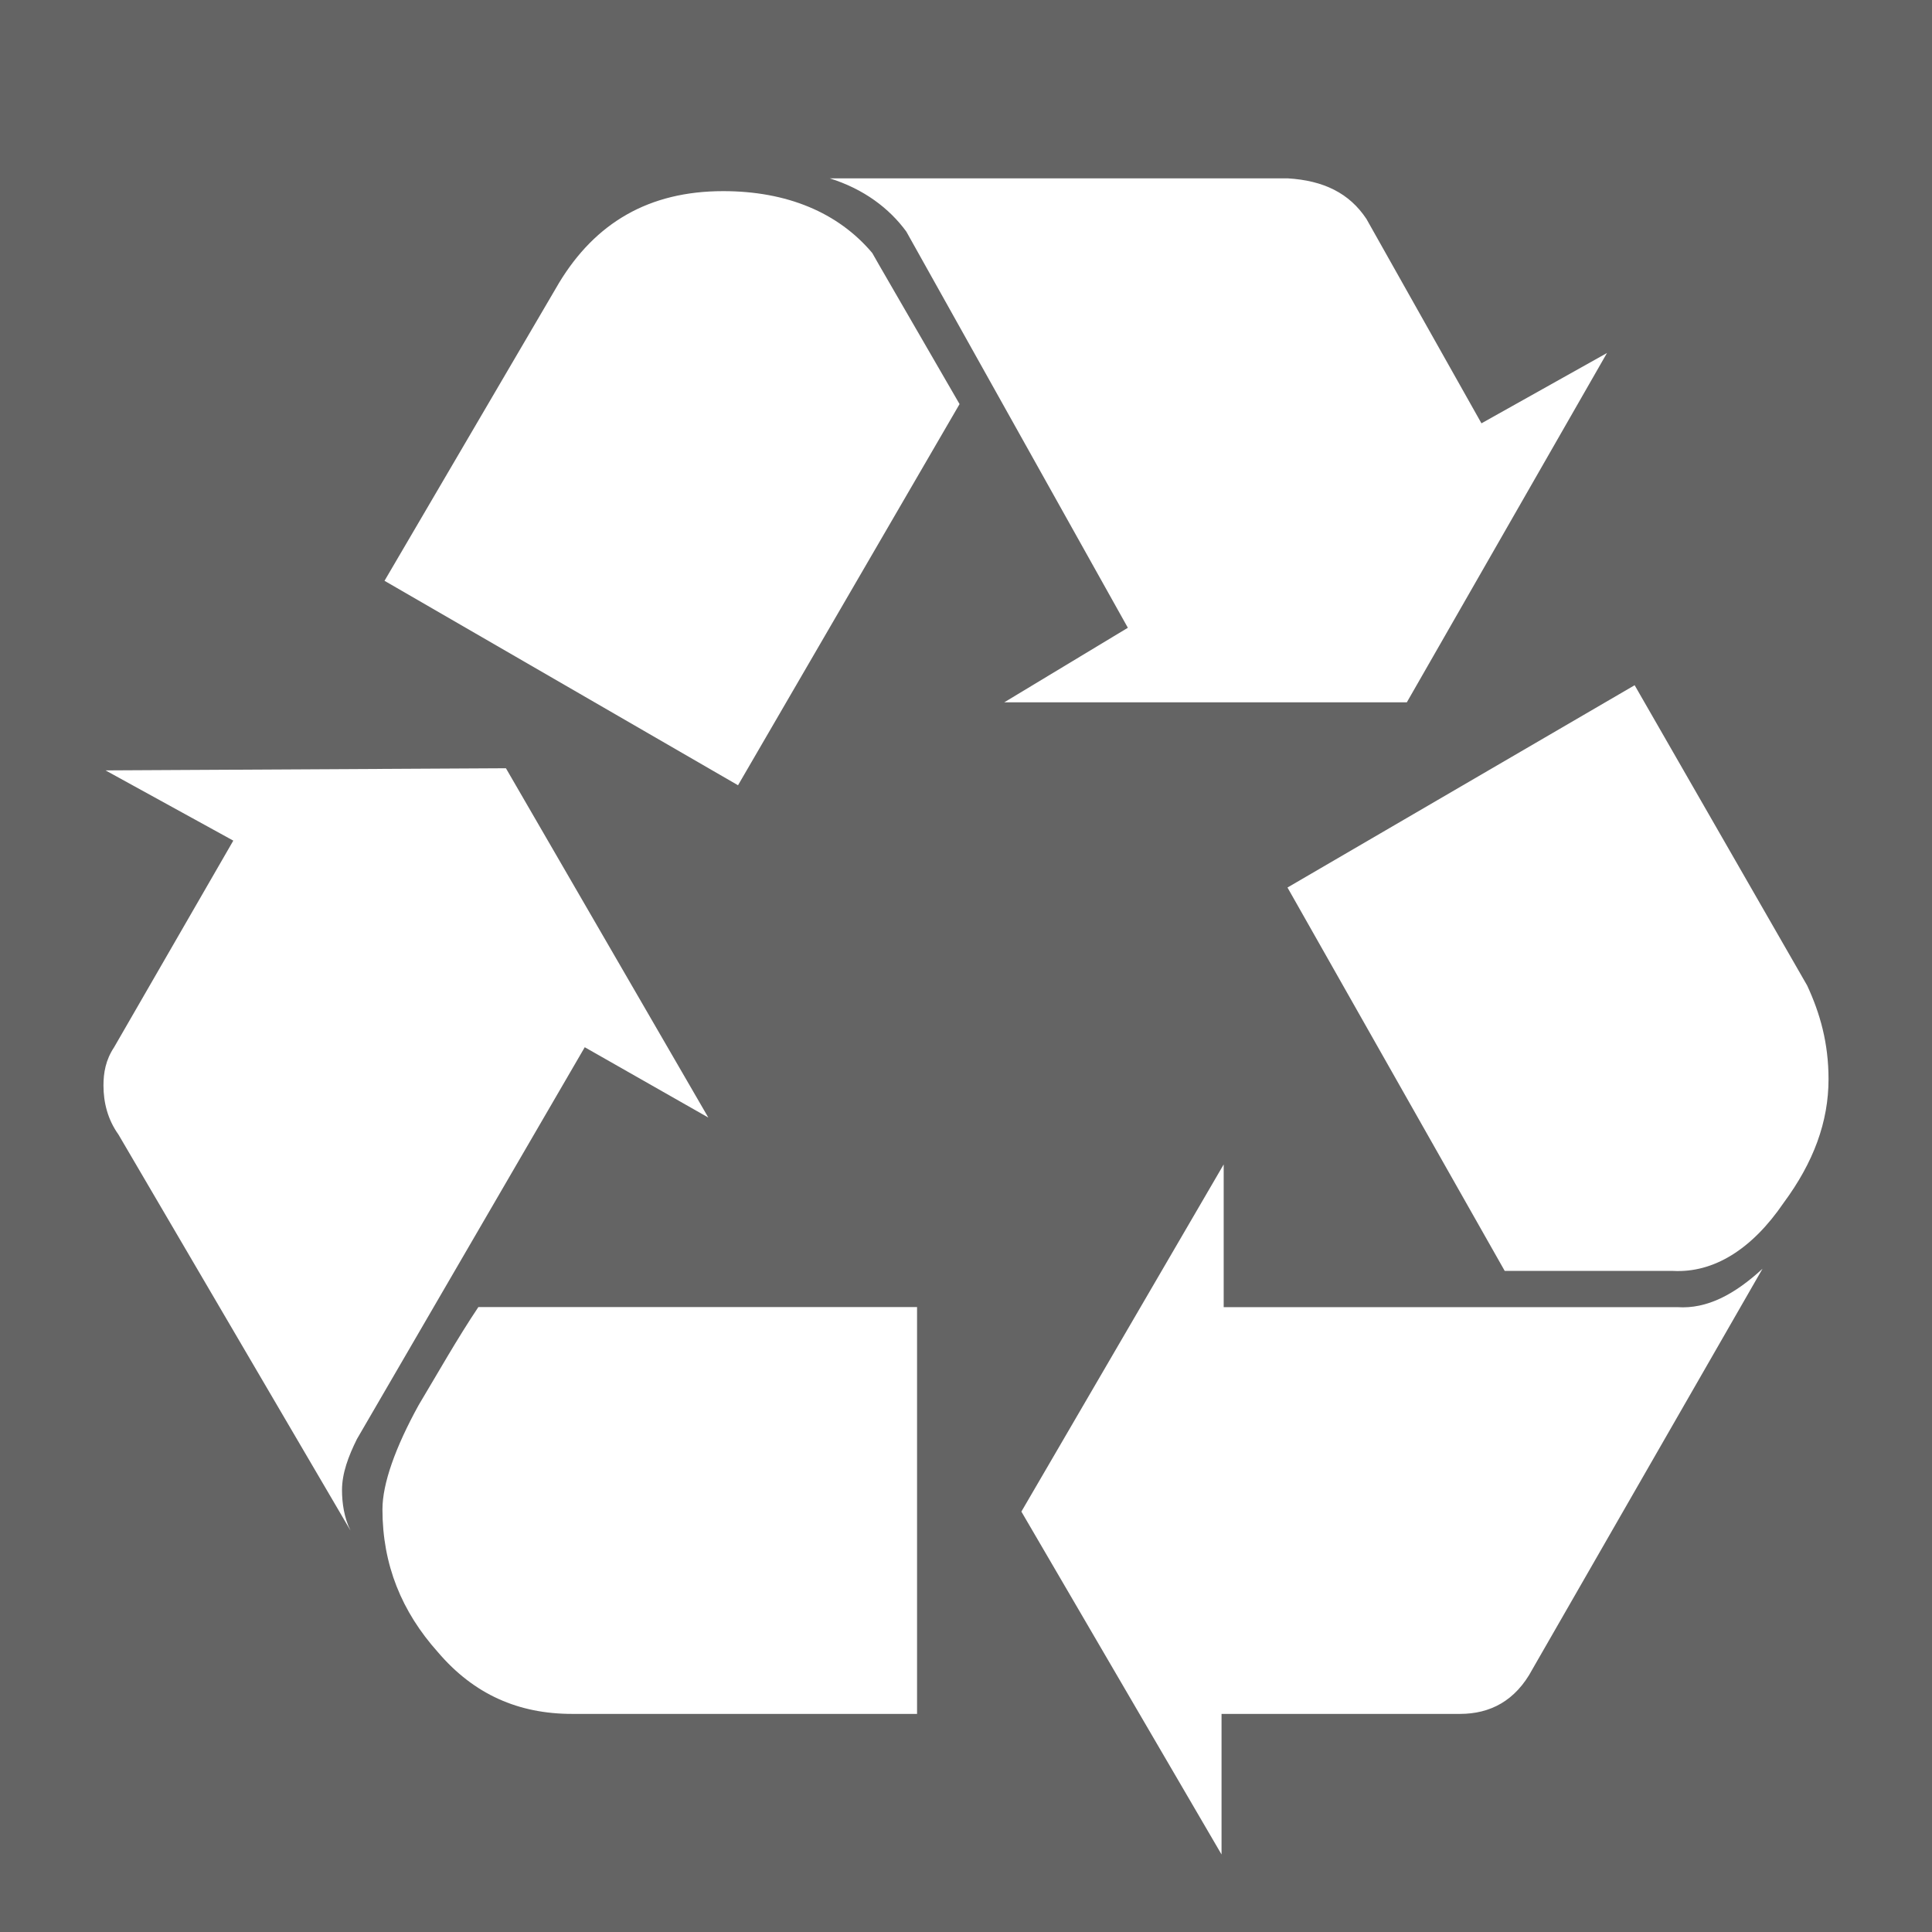 <?xml version="1.0" encoding="utf-8"?>
<!-- Generator: Adobe Illustrator 28.0.0, SVG Export Plug-In . SVG Version: 6.00 Build 0)  -->
<svg version="1.1" id="Layer_1" xmlns="http://www.w3.org/2000/svg" xmlns:xlink="http://www.w3.org/1999/xlink" x="0px" y="0px"
	 viewBox="0 0 225 225" style="enable-background:new 0 0 225 225;" xml:space="preserve">
<style type="text/css">
	.st0{fill:#646464;}
	.st1{fill:#FFFFFF;}
	.st2{fill:none;}
</style>
<g id="Layer_1_00000004504401820601578230000017453494407612320919_">
	<g id="Sustainability">
		<g>
			<rect class="st0" width="225" height="225"/>
		</g>
		<path class="st1" d="M106.8,199.6H66.62c-6.2,0-11.41-2.24-15.63-7.2c-4.21-4.71-6.45-10.17-6.45-16.62
			c0-2.98,1.49-7.2,4.22-12.15c2.23-3.72,4.46-7.69,6.95-11.41h51.09V199.6z M82.49,130.15l-14.39-8.19l-26.53,45.63
			c-0.99,1.99-1.74,3.98-1.74,5.95c0,1.49,0.25,3.23,0.99,4.71l-27.03-46.13c-1.24-1.73-1.74-3.72-1.74-5.7
			c0-1.48,0.25-2.97,1.24-4.46L27.17,97.9l-14.88-8.18l46.63-0.25L82.49,130.15z M205.26,147.76l-26.79,46.63
			c-1.98,3.72-4.96,5.21-8.43,5.21h-27.78v16.37l-23.31-39.93l23.56-40.43v16.62h52.83C198.81,152.47,202.03,150.73,205.26,147.76
			 M111.75,47.06l-25.8,44.39L44.78,67.64l20.34-34.72c4.21-6.94,10.41-10.66,19.1-10.66c7.43,0,13.39,2.49,17.36,7.2
			C101.84,29.95,105.3,35.9,111.75,47.06 M212.95,125.68c0,4.97-1.74,9.68-5.22,14.39c-3.72,5.46-8.18,8.19-12.89,7.94h-19.6
			l-25.3-44.65l40.43-23.56l20.09,34.97C211.96,118,212.95,121.46,212.95,125.68 M187.15,41.11l-23.31,40.68h-46.88l14.39-8.68
			l-25.8-46.14c-1.99-2.72-4.96-4.96-8.92-6.2h53.32c4.22,0.25,7.2,1.74,9.18,4.72l13.4,23.81L187.15,41.11z"/>
	</g>
</g>
<g id="Logos">
	<path id="Rapid_Bander_Icon_00000170998992308341077390000008391279284570087096_" class="st2" d="M119.6,111.34l-16.2-8.1
		l16.2-8.1l16.2,8.1L119.6,111.34z M103.4,119.44H90.84l12.56-5.4l16.2,8.1l16.2-8.1v5.4l-16.2,8.1L103.4,119.44z M103.4,111.34
		H92.6l10.8-5.4l16.2,8.1l16.2-8.1v5.4l-16.2,8.1L103.4,111.34z M103.4,127.54H89.21l14.19-5.4l16.2,8.1l16.2-8.1v5.4l-16.2,8.1
		L103.4,127.54z"/>
</g>
</svg>
